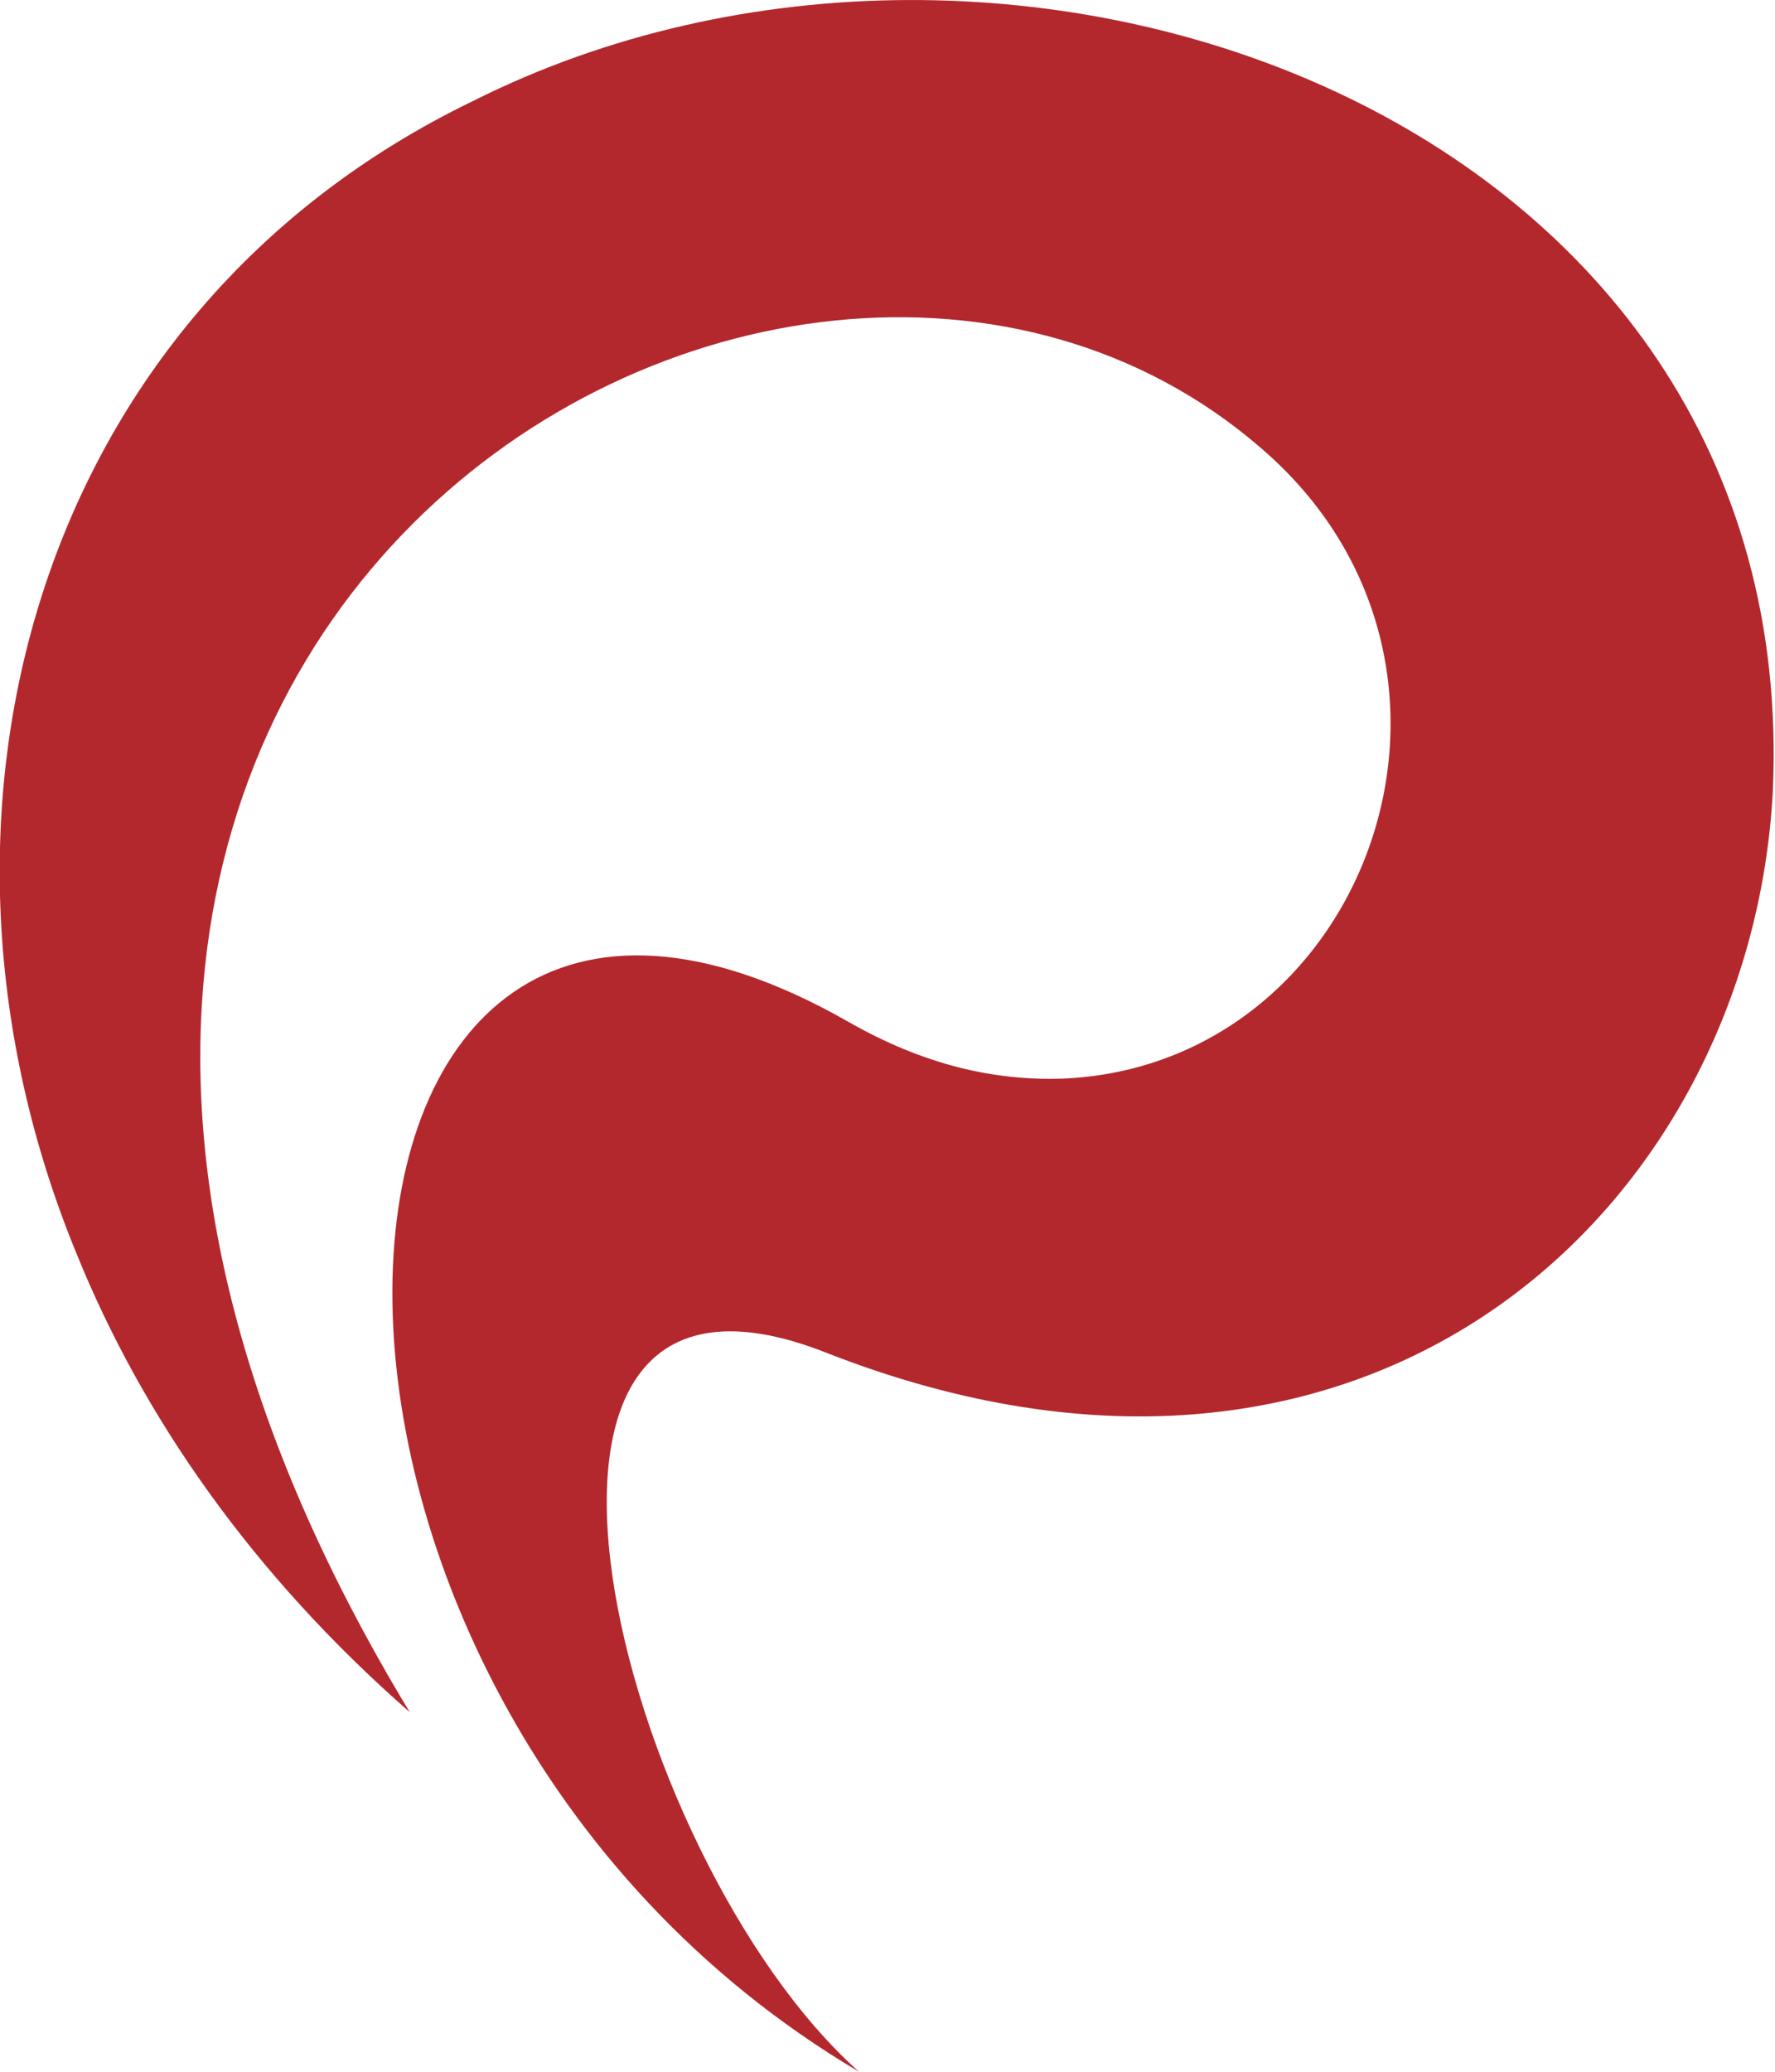 <?xml version="1.0" encoding="utf-8"?>
<!-- Generator: Adobe Illustrator 21.1.0, SVG Export Plug-In . SVG Version: 6.00 Build 0)  -->
<svg version="1.1" id="Layer_1" xmlns="http://www.w3.org/2000/svg" xmlns:xlink="http://www.w3.org/1999/xlink" x="0px" y="0px"
	 viewBox="0 0 81 94.5" style="enable-background:new 0 0 81 94.5;" xml:space="preserve">
<style type="text/css">
	.st0{fill-rule:evenodd;clip-rule:evenodd;fill:#B3282D;}
</style>
<path class="st0" d="M39.2,94.5c-29.6-17.5-27-63-0.5-47.9c3.5,2,6.7,2.7,9.8,2.6c14-0.6,20.6-18.9,9-28.8
	C35.7,1.6-10.9,29.3,18.7,78.1C11.5,71.8,6.5,64.6,3.5,57.2C-4.7,37.3,1.5,14.3,21.6,4.6C46.1-7.7,82.3,5.3,80.9,36.1
	c-1,18.8-18.2,35.4-43.2,25.6C20.7,55,28.2,84.7,39.2,94.5L39.2,94.5z"/>
<g>
</g>
<g>
</g>
<g>
</g>
<g>
</g>
<g>
</g>
</svg>
